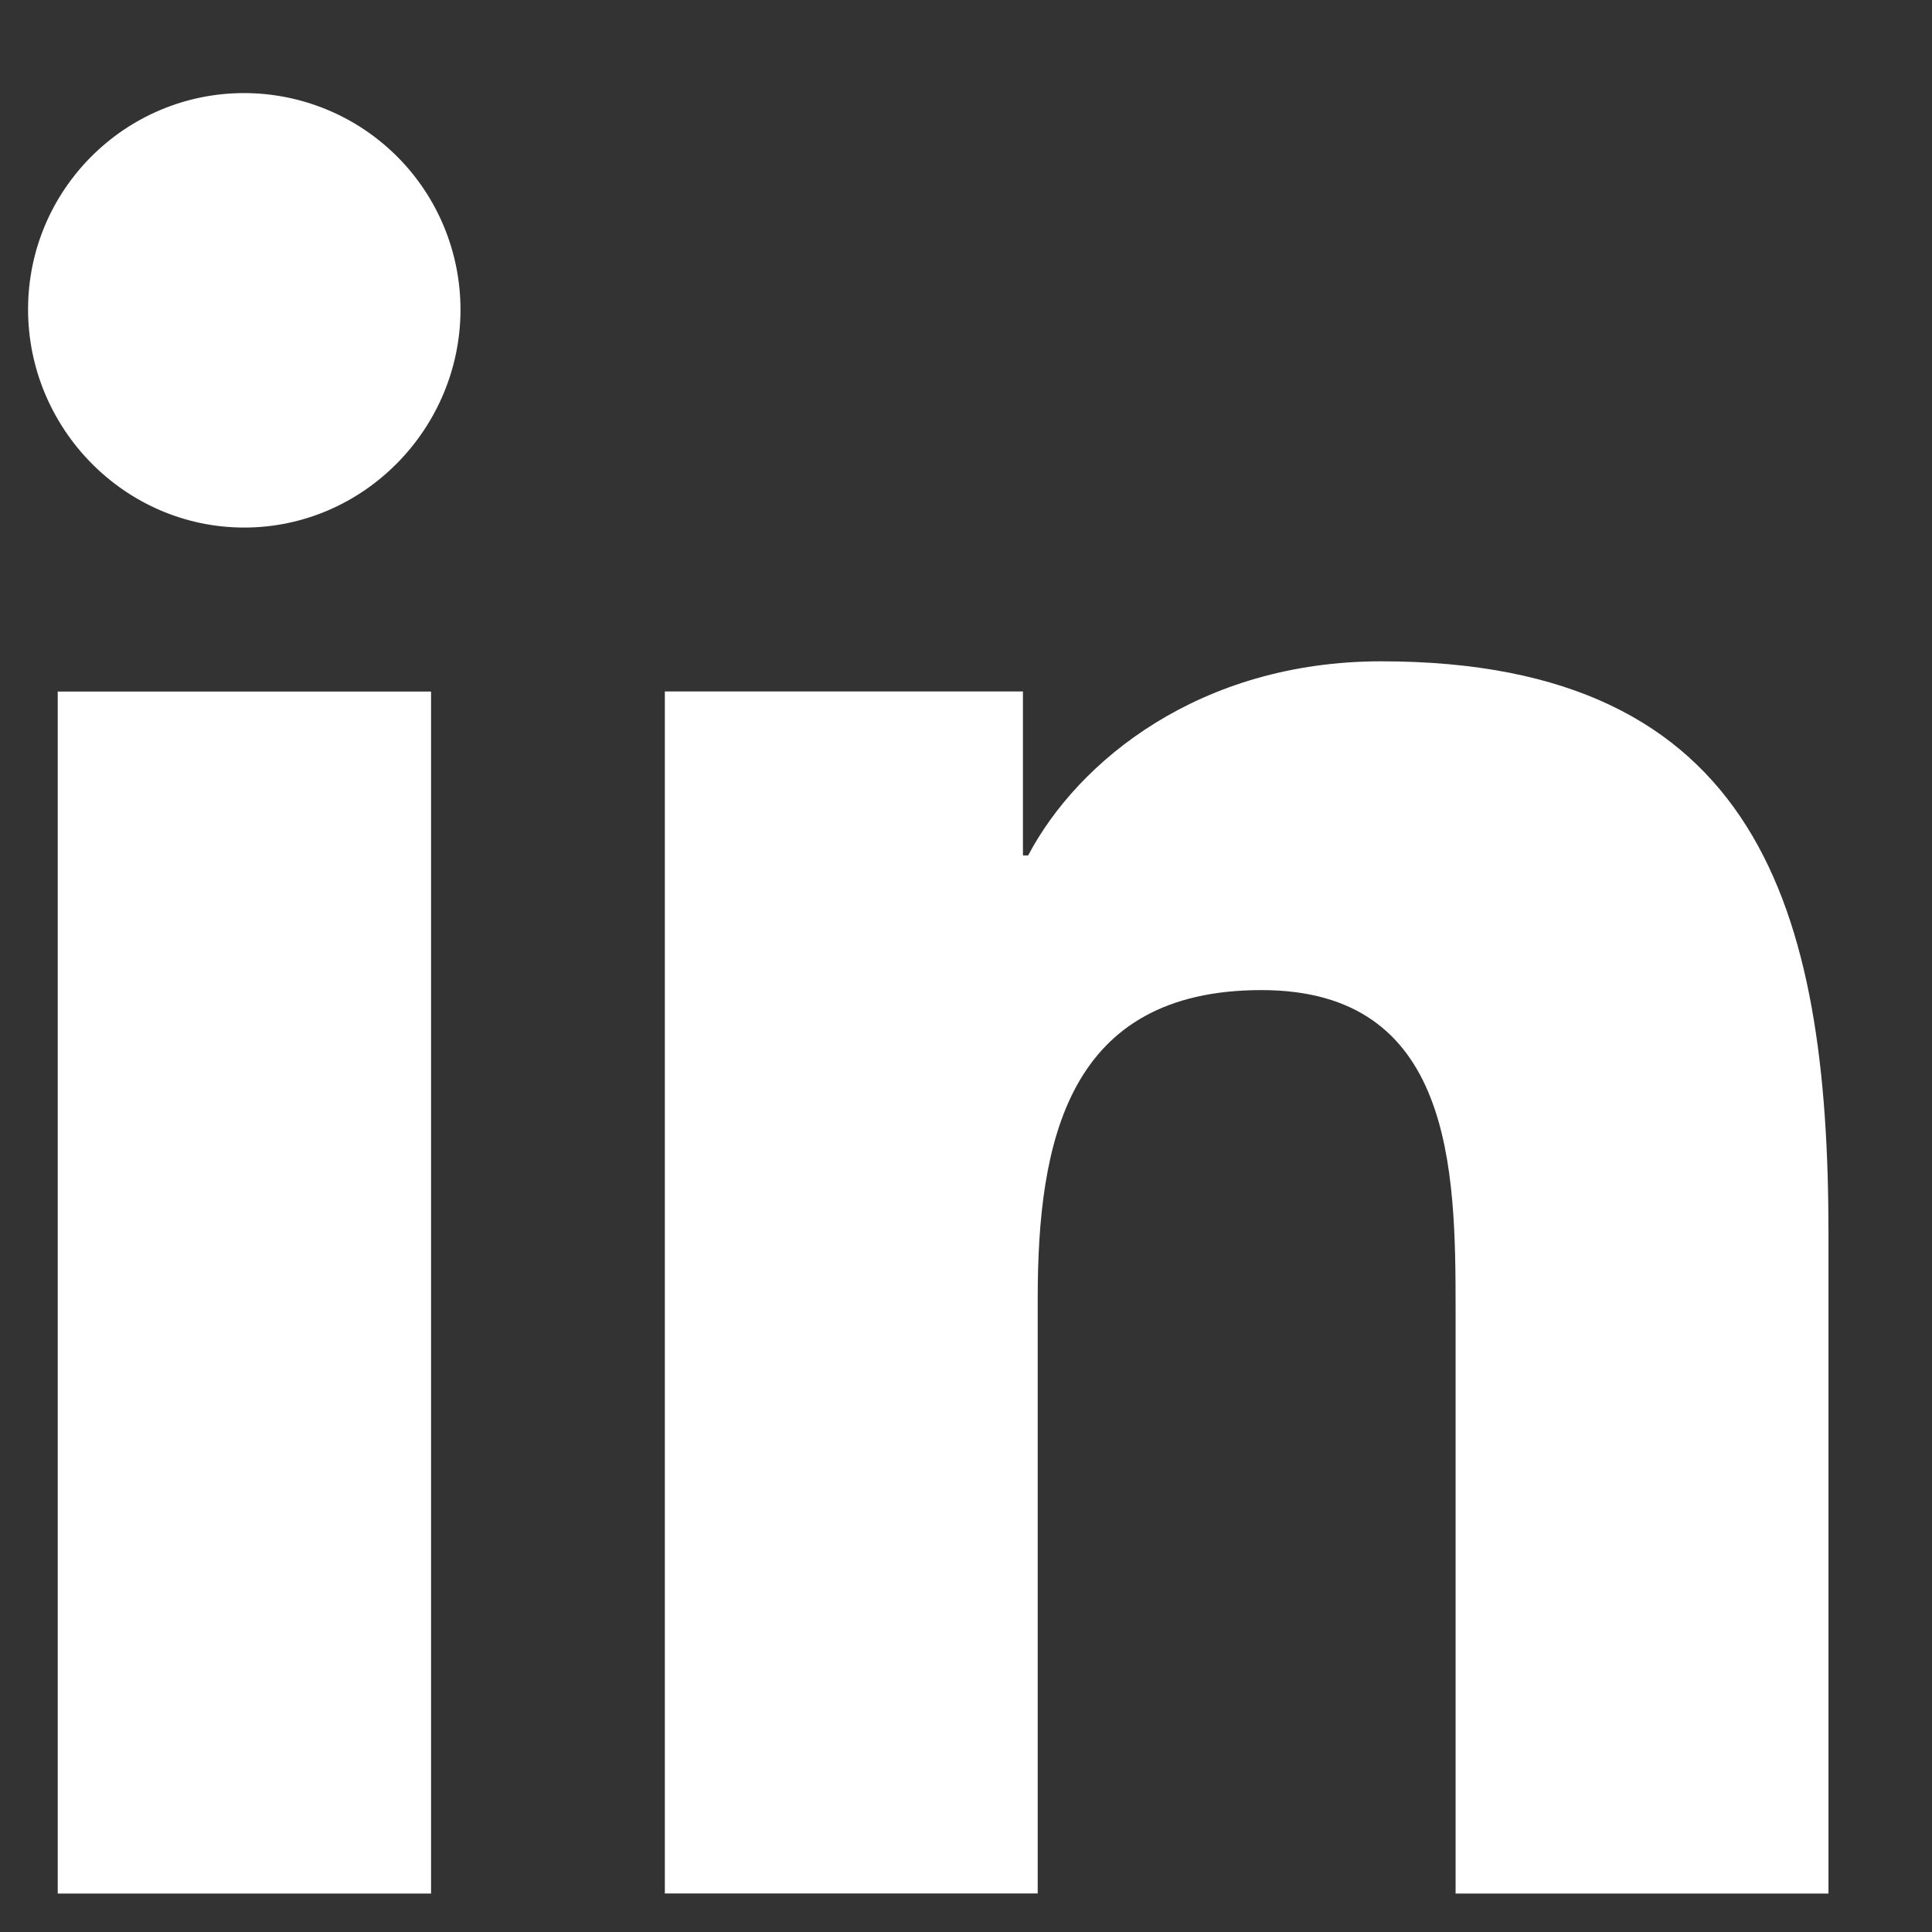 <svg xmlns="http://www.w3.org/2000/svg" fill="none" viewBox="0 0 17 17" height="17" width="17">
<rect x="0" y="0" width="17" height="17" fill="#333333" stroke="none"/>
<g clip-path="url(#clip0_77_1220)">
<path fill="white" d="M16.085 16.662L16.089 16.661V10.851C16.089 8.009 15.477 5.819 12.154 5.819C10.557 5.819 9.485 6.696 9.047 7.527H9.001V6.084H5.85V16.661H9.131V11.424C9.131 10.045 9.393 8.712 11.1 8.712C12.783 8.712 12.808 10.285 12.808 11.512V16.662H16.085ZM0.508 6.085H3.793V16.662H0.508V6.085ZM2.149 0.819C1.099 0.819 0.247 1.672 0.247 2.722C0.247 3.772 1.099 4.642 2.149 4.642C3.199 4.642 4.052 3.772 4.052 2.722C4.051 2.217 3.851 1.734 3.494 1.377C3.137 1.02 2.654 0.82 2.149 0.819Z"></path>
</g>
<defs>
<clipPath id="clip0_77_1220">
<rect transform="translate(0.248 0.821)" fill="white" height="15.842" width="15.842"></rect>
</clipPath>
</defs>
</svg>
